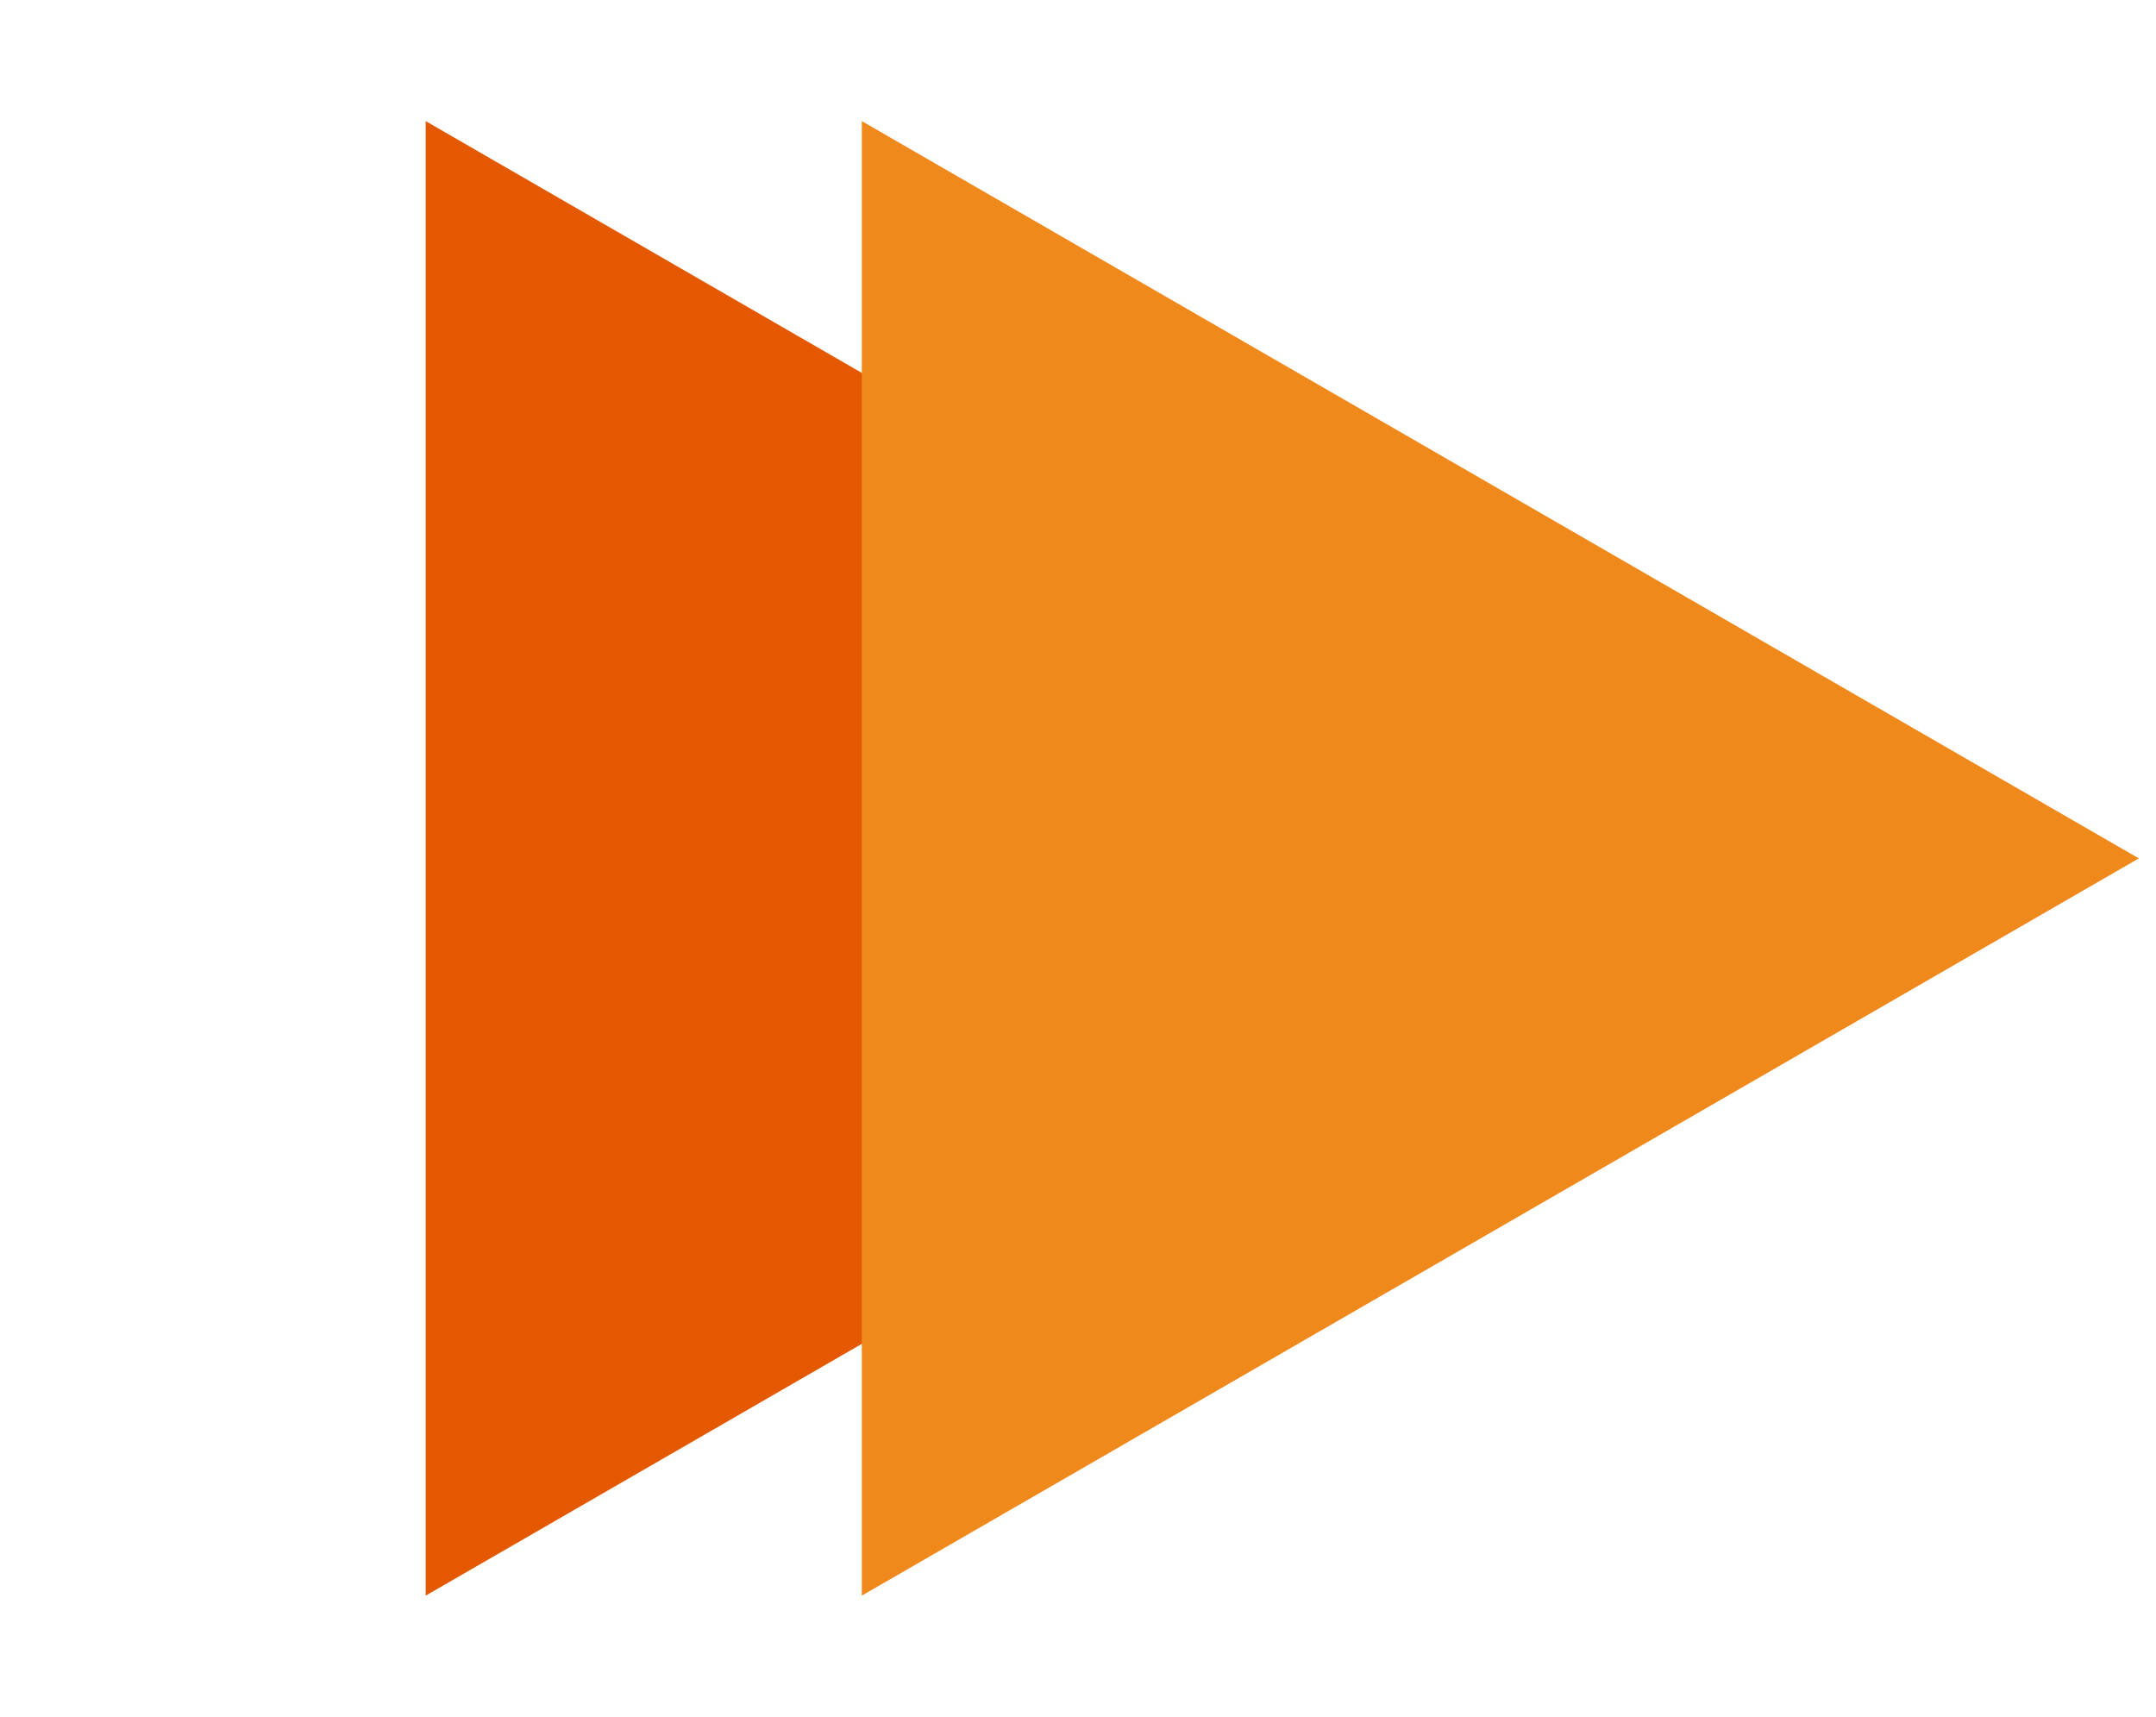 <svg xmlns="http://www.w3.org/2000/svg" width="54" height="43" viewBox="0 0 54 43" fill="none"><path d="M42.647 21.5L10.662 39.966L10.662 3.033L42.647 21.5Z" fill="#E45900"></path><path d="M53.57 21.5L21.585 39.966L21.585 3.033L53.57 21.5Z" fill="#EF891B"></path></svg>